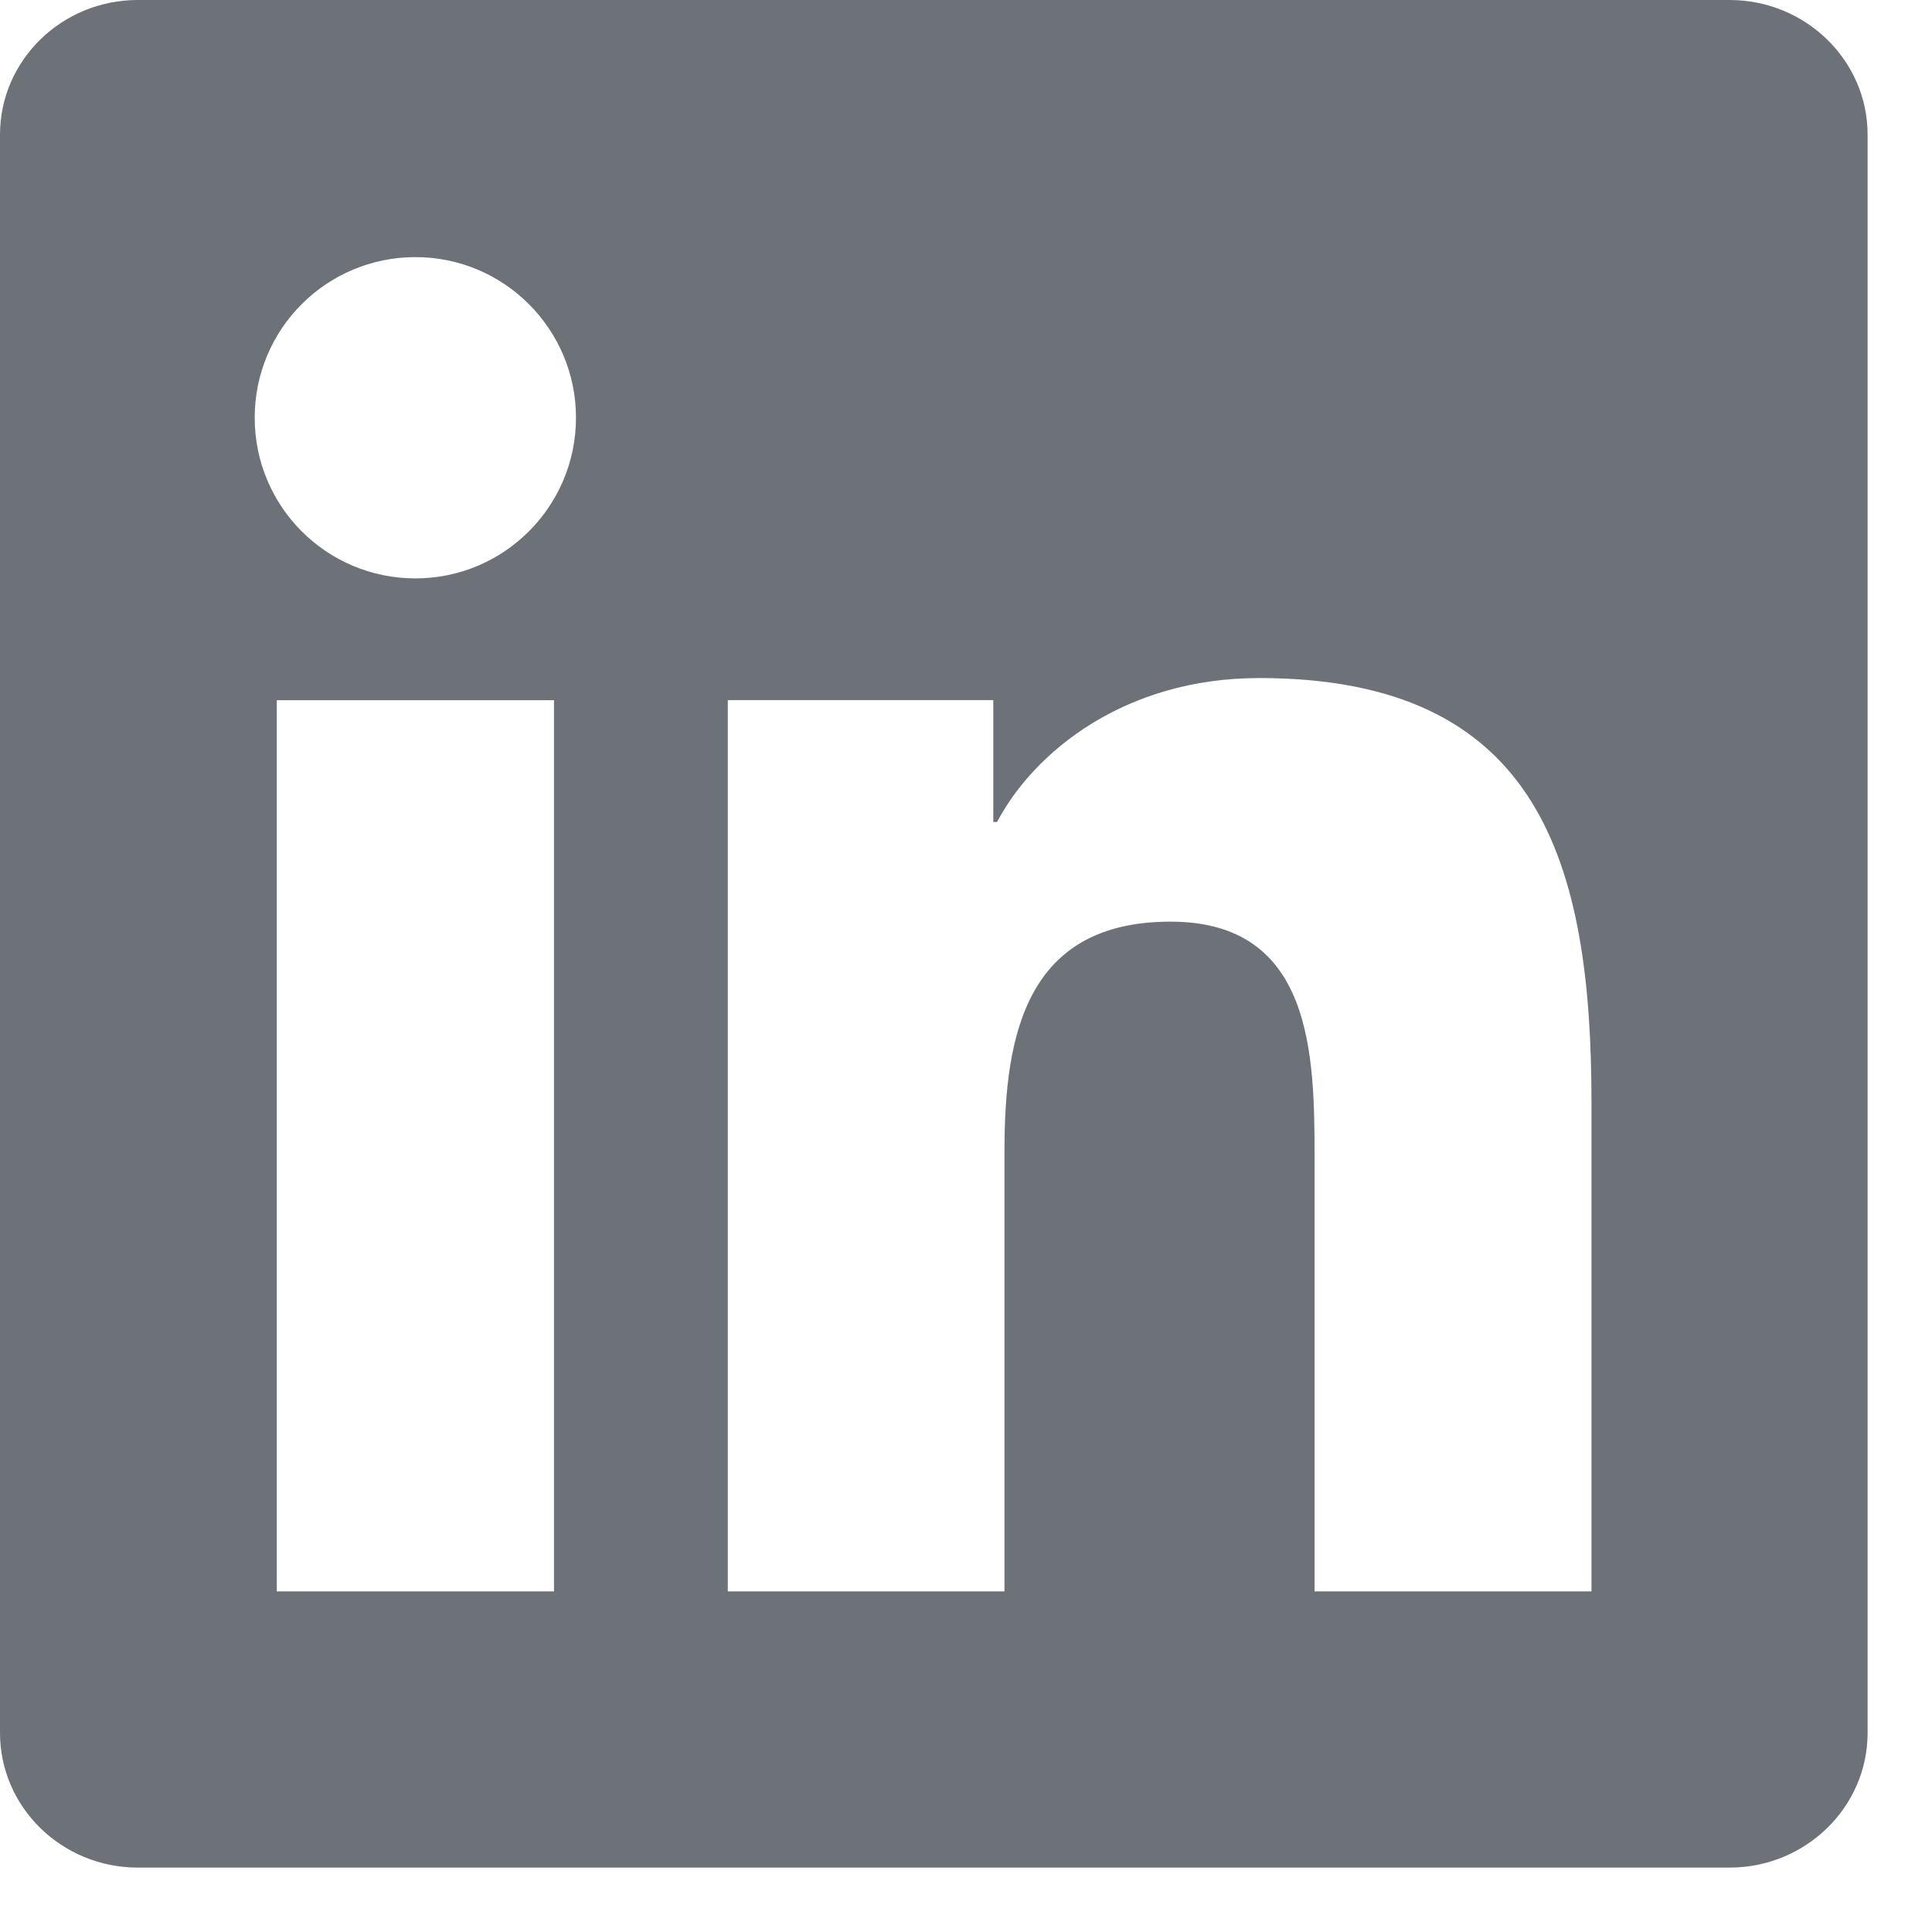 <?xml version="1.0" encoding="utf-8"?>
<svg width="24px" height="24px" viewBox="0 0 24 24" version="1.1" xmlns:xlink="http://www.w3.org/1999/xlink" xmlns="http://www.w3.org/2000/svg">
  <desc>Created with Lunacy</desc>
  <path d="M1.712 0L21.484 0C22.43 0 23.2 0.749 23.2 1.673L23.2 21.526C23.2 22.45 22.43 23.2 21.484 23.2L1.712 23.2C0.768 23.2 0 22.45 0 21.526L0 1.673C0 0.749 0.768 0 1.712 0ZM3.164 5.189C3.164 6.291 4.055 7.185 5.161 7.185C6.261 7.185 7.155 6.291 7.155 5.189C7.155 4.088 6.261 3.194 5.161 3.194C4.055 3.194 3.164 4.088 3.164 5.189ZM16.33 19.769L19.77 19.769L19.77 13.697C19.77 10.715 19.126 8.423 15.643 8.423C13.969 8.423 12.845 9.341 12.386 10.211L12.339 10.211L12.339 8.697L9.041 8.697L9.041 19.769L12.478 19.769L12.478 14.293C12.478 12.849 12.751 11.449 14.541 11.449C16.307 11.449 16.33 13.101 16.33 14.385L16.33 19.769ZM3.438 19.769L6.882 19.769L6.882 8.698L3.438 8.698L3.438 19.769Z" id="Fill-17" fill="#6D7278" fill-rule="evenodd" stroke="none" />
</svg>
